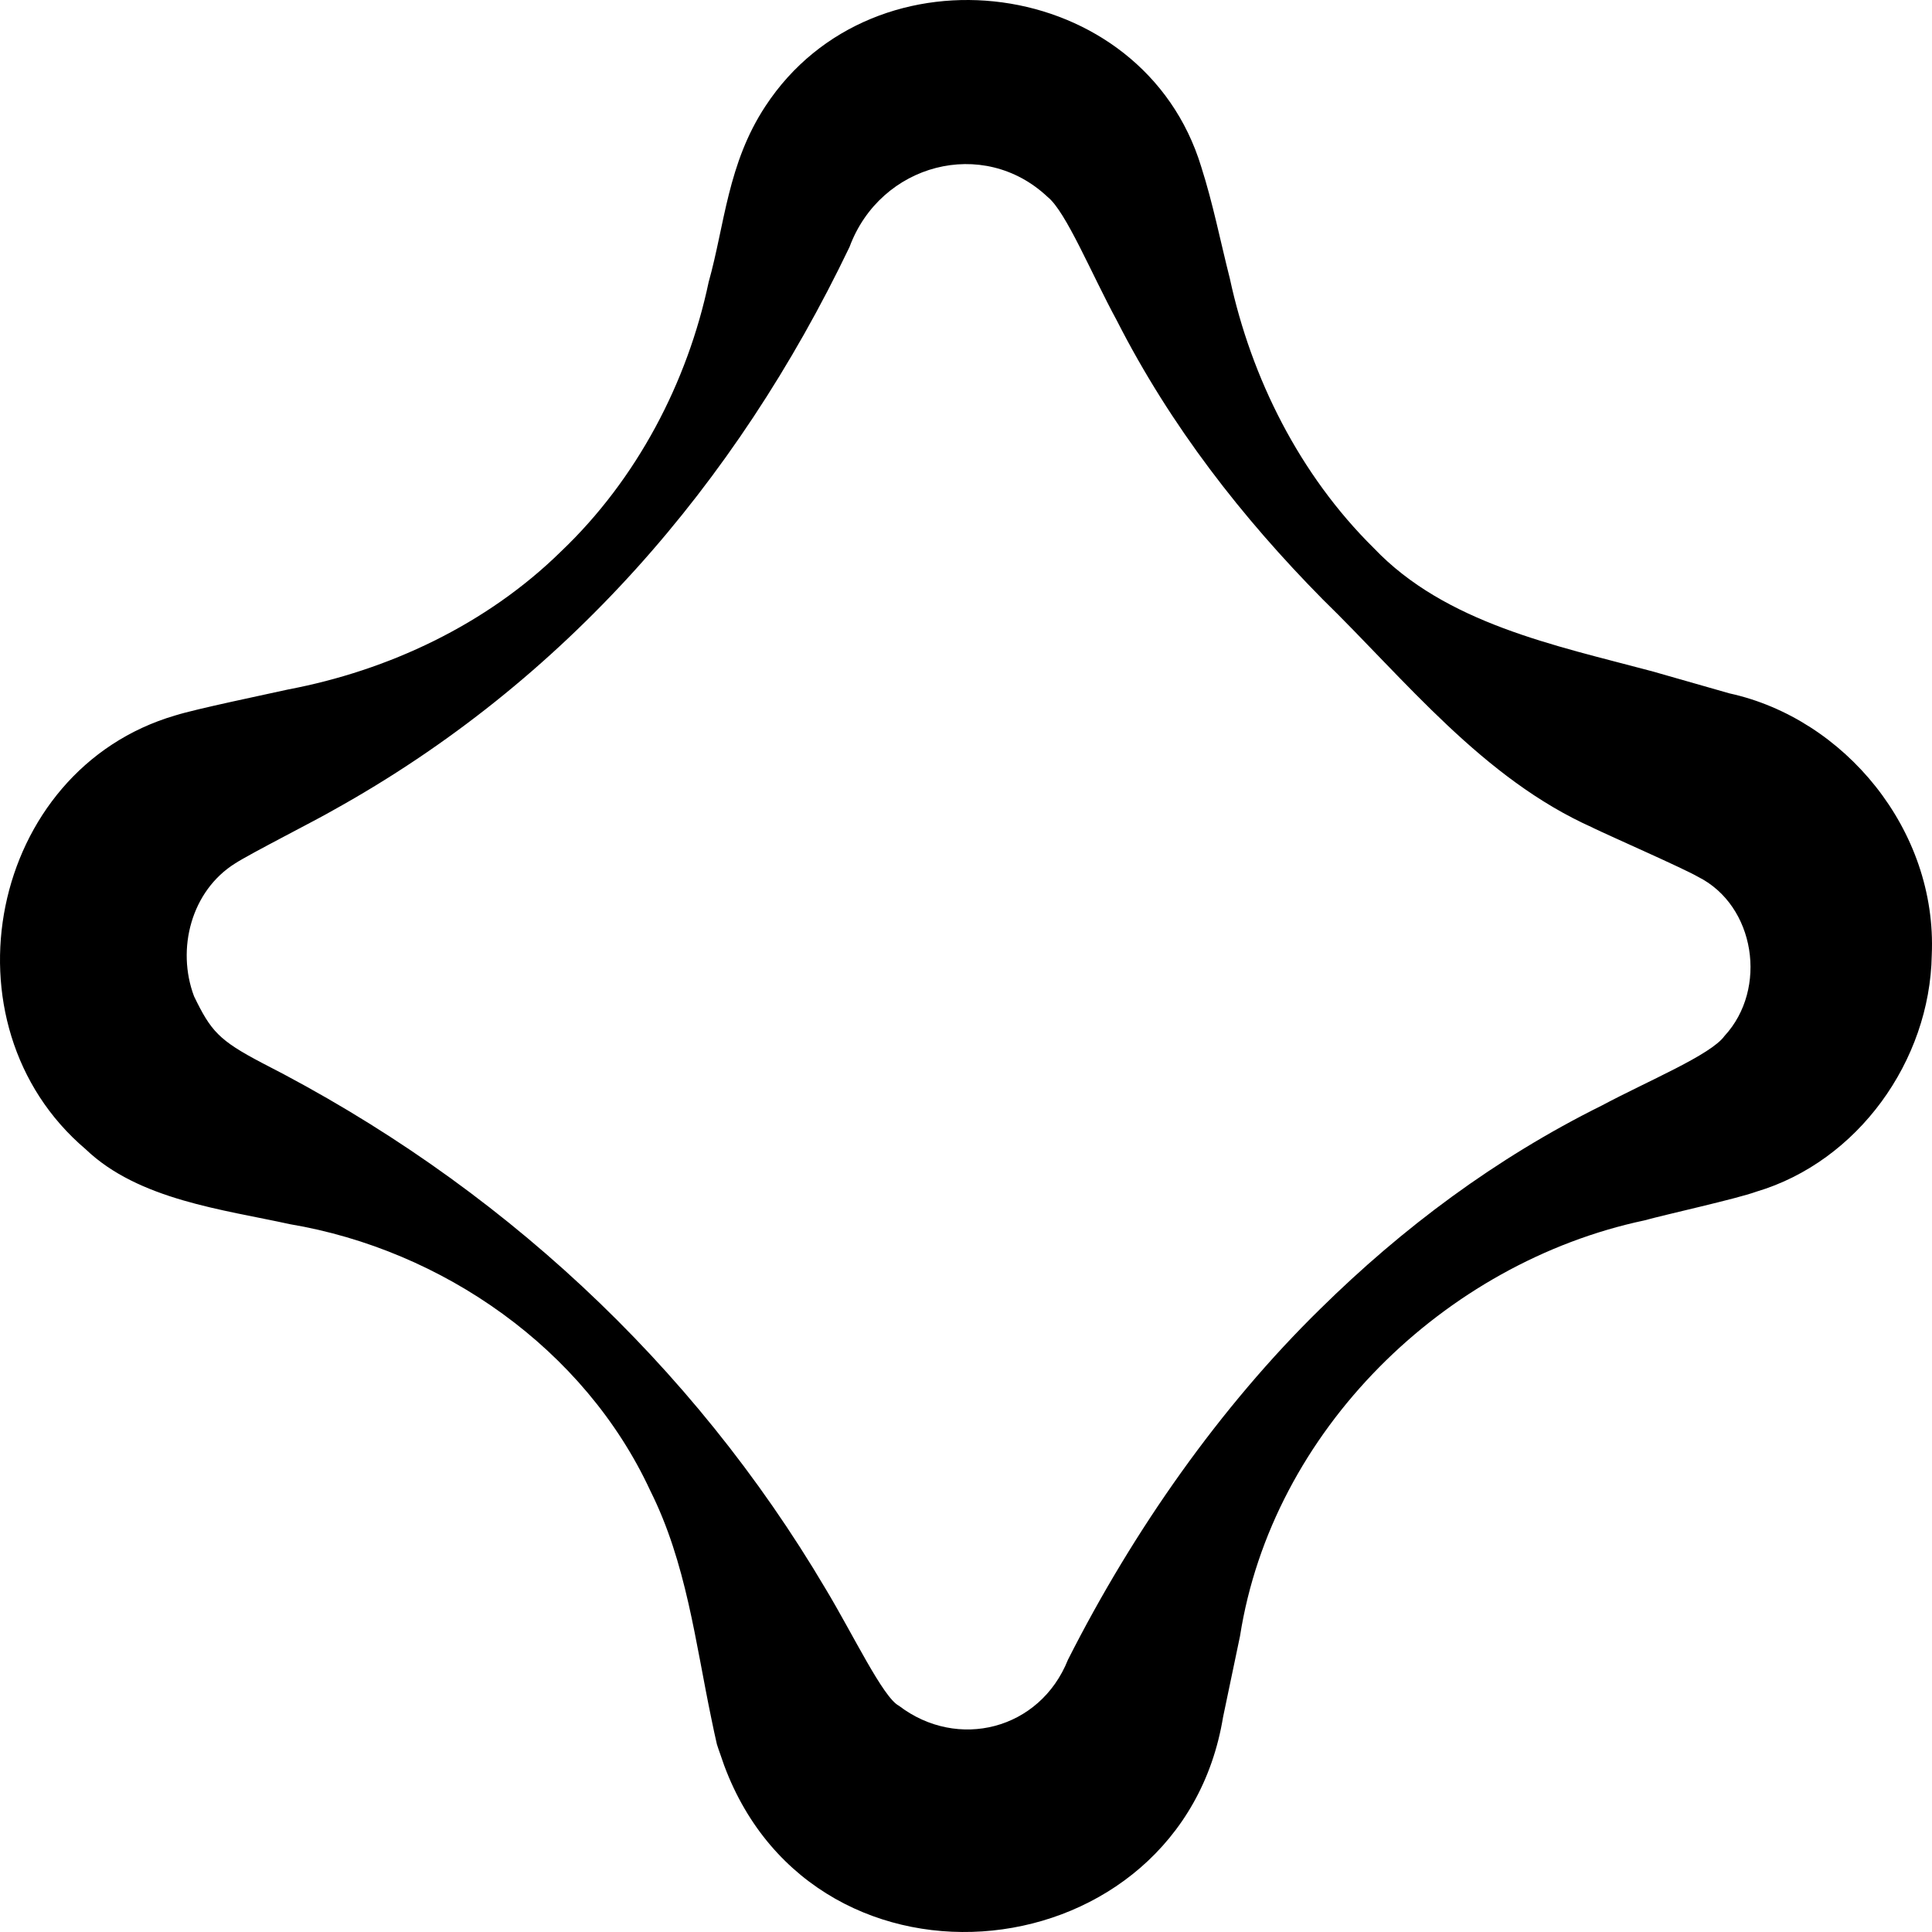 <svg width="228" height="228" viewBox="0 0 228 228" fill="none" xmlns="http://www.w3.org/2000/svg">
<path d="M194.79 79.168L204.105 81.829C217.668 84.794 228.631 97.948 227.972 112.711C227.76 125.203 219.244 137.08 207.254 140.637C204.971 141.472 196.581 143.32 194.066 144.02C170.441 149.032 150.128 168.864 146.338 193.074L144.336 202.641C139.371 232.896 96.371 237.65 85.464 208.35C85.247 207.674 84.794 206.478 84.604 205.852C84.545 205.659 84.011 203.151 83.953 202.834C82.052 193.72 80.996 184.432 76.745 175.928C68.974 159.155 52.21 147.5 34.214 144.469C26.363 142.741 16.343 141.601 10.114 135.628C-7.253 120.894 -1.305 90.846 20.709 84.423C23.122 83.661 31.413 81.947 34.037 81.359C45.775 79.133 57.394 73.74 66.221 65.064C75.171 56.543 81.138 45.109 83.628 33.296C85.531 26.519 85.866 19.313 90.327 12.533C103.18 -7.07 134.884 -2.917 141.762 19.689C143.156 24.048 144.019 28.467 145.14 32.886C147.667 44.604 153.358 56.025 162.123 64.68C170.575 73.574 183.605 76.182 194.79 79.173V79.168ZM187.952 97.669C174.998 91.892 165.852 80.251 156.081 70.714C146.627 61.136 138.152 50.311 131.799 37.825C128.826 32.362 125.811 24.993 123.65 23.259C116.038 16.061 103.895 19.313 100.255 29.143C86.839 57.139 66.645 80.461 39.312 95.622C37.476 96.703 29.493 100.757 27.767 101.883C22.572 105.119 20.795 111.984 22.899 117.573C24.886 121.672 25.816 122.761 30.946 125.45C58.711 139.613 81.696 160.874 97.449 187.531C100.649 192.843 104.214 200.344 106.085 201.302C113.004 206.59 122.72 204.157 126.033 195.869C133.764 180.596 143.984 166.036 155.816 154.459C165.468 144.941 176.515 136.672 189.046 130.459C194.509 127.542 201.918 124.489 203.515 122.254C208.654 116.701 207.152 106.86 200.387 103.474C198.757 102.519 190.073 98.704 187.95 97.677L187.952 97.669Z" fill="currentColor"/>
</svg>
